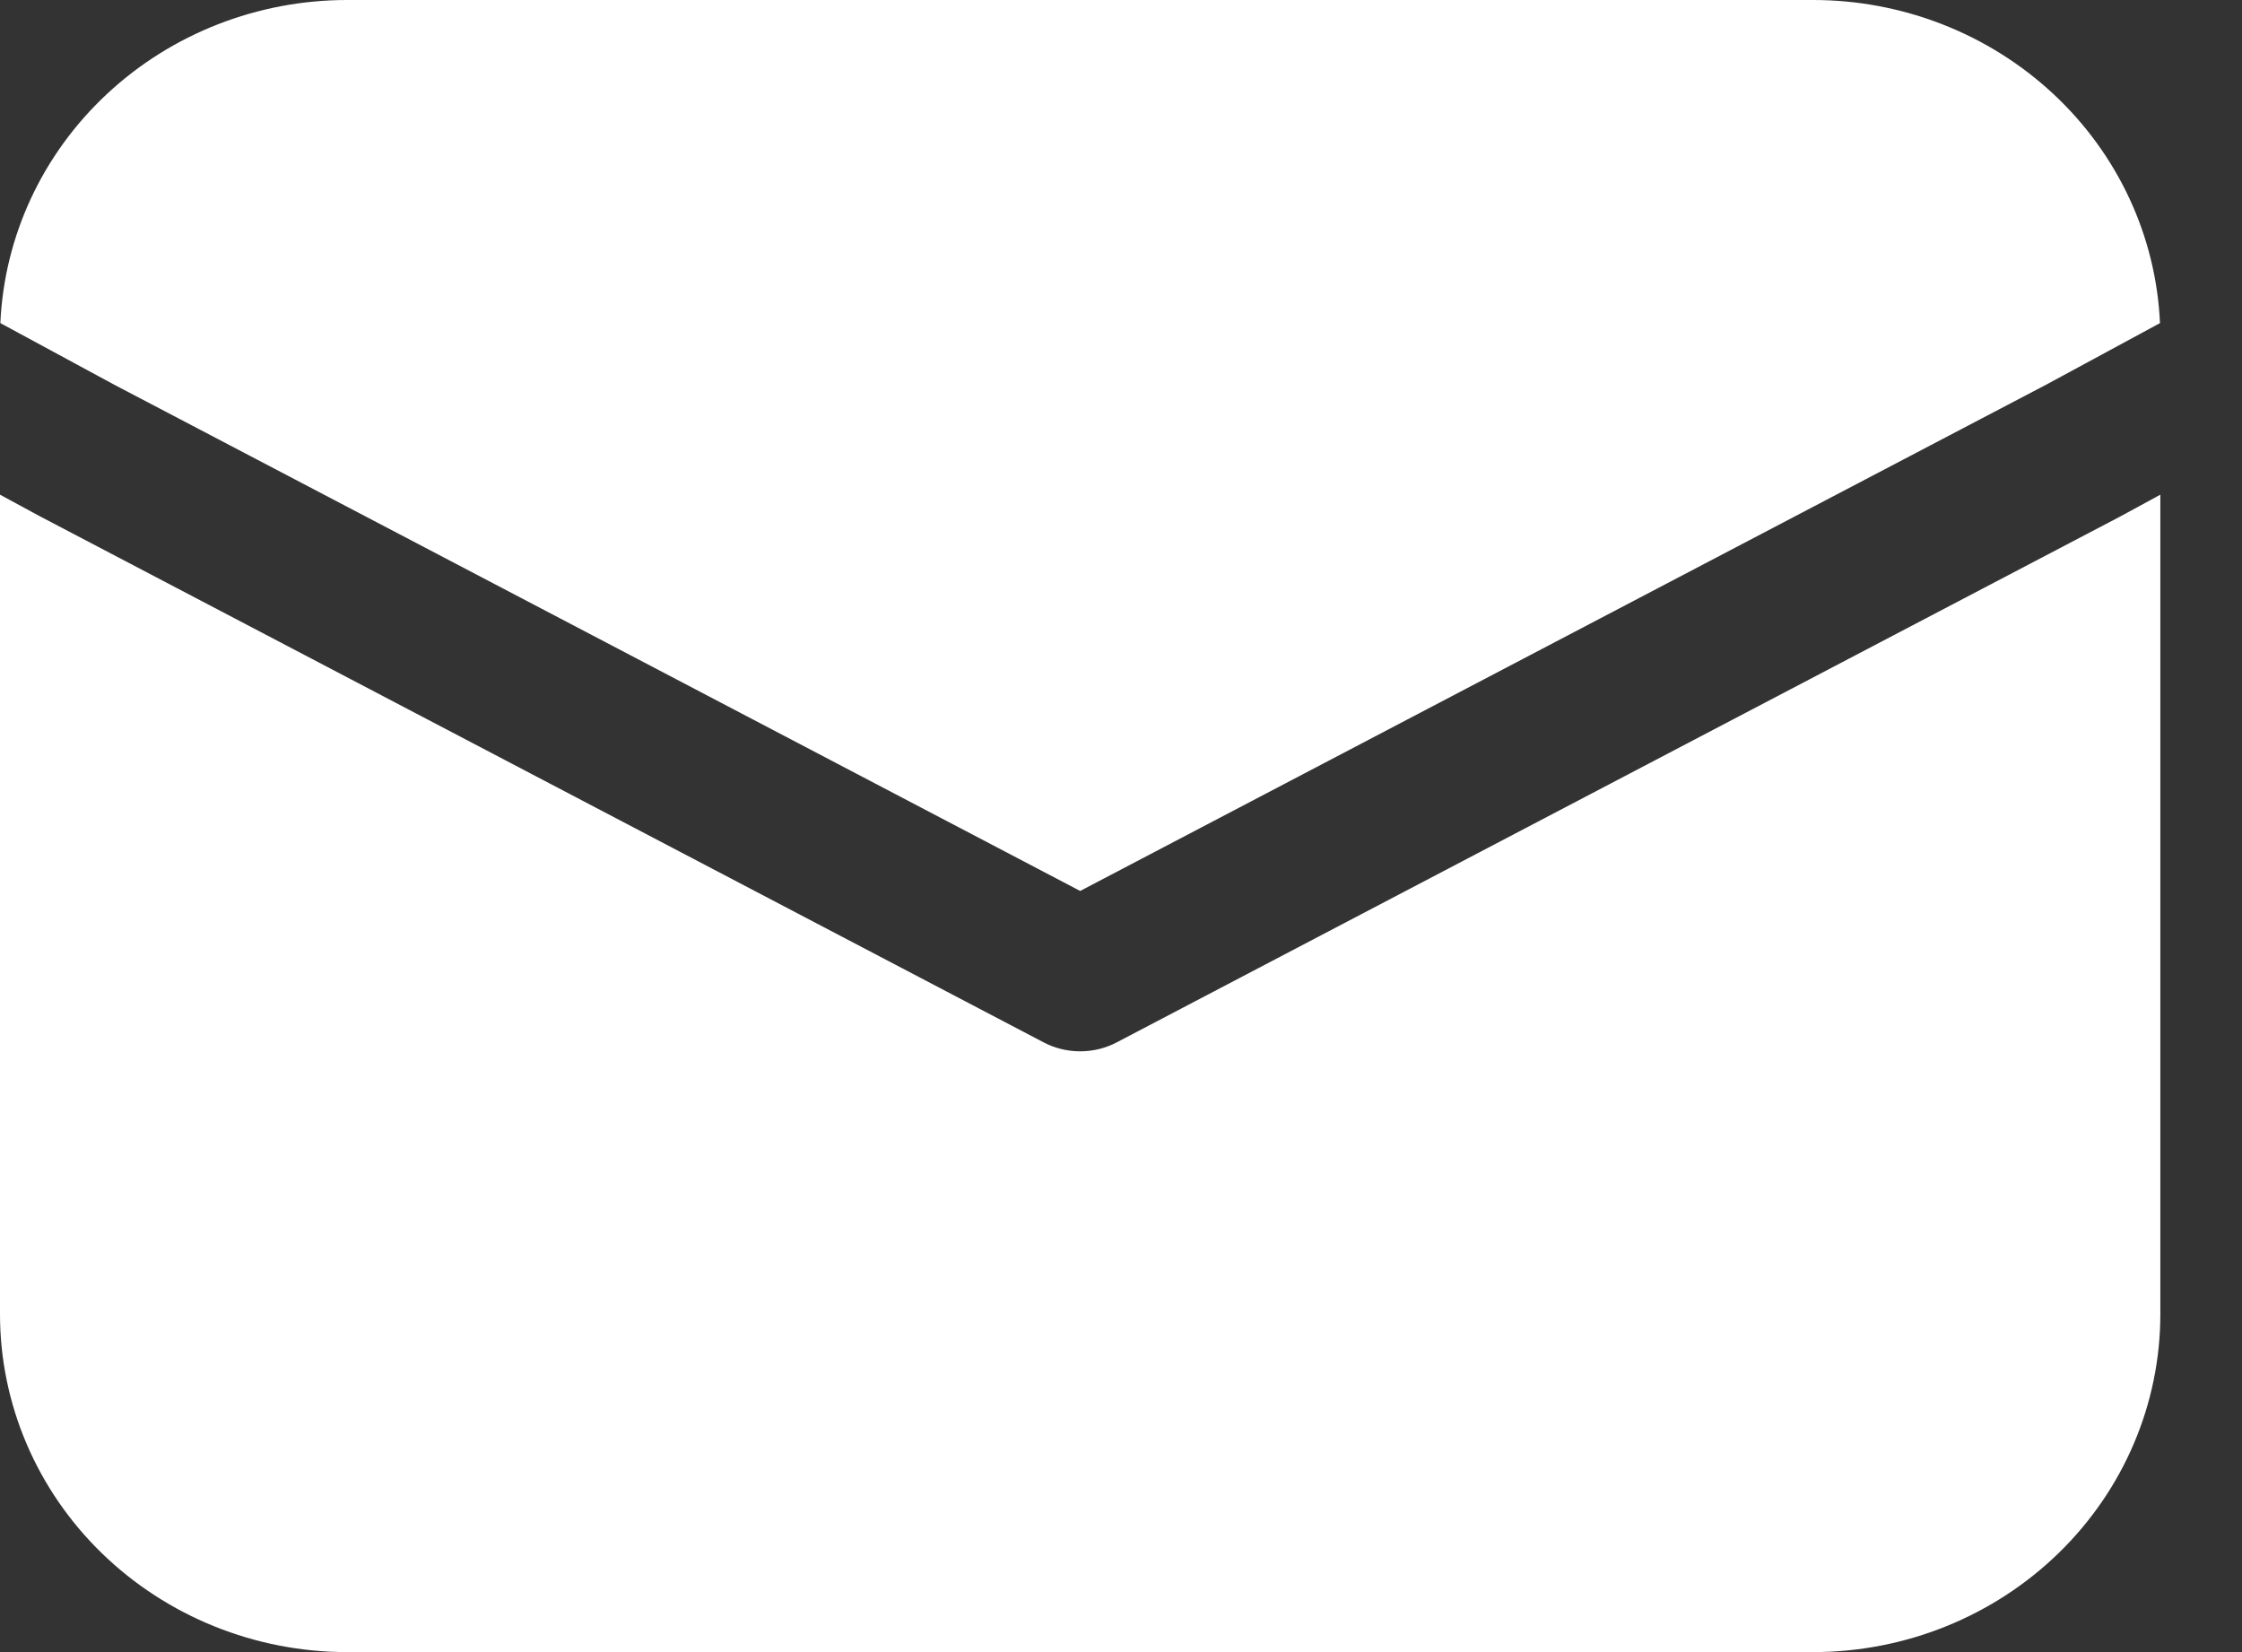 <svg width="19" height="14" viewBox="0 0 19 14" fill="none" xmlns="http://www.w3.org/2000/svg">
<rect x="0" y="0" width="19" height="14" fill="#333333" stroke="none"/>
<path d="M0.003 2.738C0.036 2.001 0.36 1.305 0.908 0.795C1.455 0.285 2.184 -5.15053e-05 2.942 6.98842e-09H15.365C16.123 -5.15053e-05 16.852 0.285 17.4 0.795C17.948 1.305 18.272 2.001 18.305 2.738L17.34 3.26L9.154 7.55L0.968 3.26L0.003 2.738ZM0 4.192V11.136C0 11.896 0.31 12.624 0.862 13.161C1.414 13.698 2.162 14 2.942 14H15.365C16.146 14 16.894 13.698 17.446 13.161C17.998 12.624 18.308 11.896 18.308 11.136V4.192L17.964 4.379L9.464 8.833C9.369 8.883 9.262 8.909 9.154 8.909C9.046 8.909 8.939 8.883 8.844 8.833L0.336 4.374L0 4.192Z" fill="white"/>
</svg>
